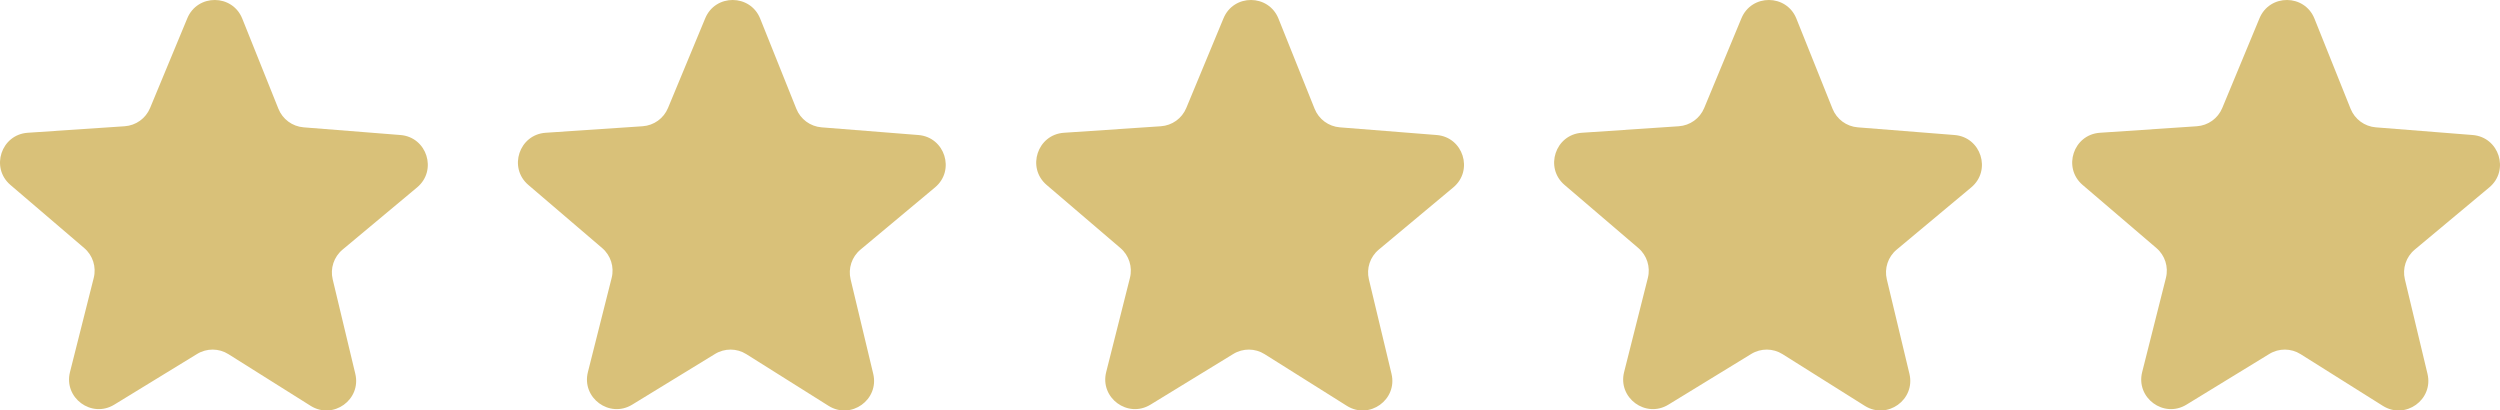 <?xml version="1.0" encoding="utf-8"?>
<svg height="13.88in" style="shape-rendering:geometricPrecision; text-rendering:geometricPrecision; image-rendering:optimizeQuality; fill-rule:evenodd; clip-rule:evenodd" version="1.1" viewBox="0 0 8171.88 1341.76" width="84.533in" xml:space="preserve" xmlns="http://www.w3.org/2000/svg" xmlns:xlink="http://www.w3.org/1999/xlink" xmlns:xodm="#">
<defs>
<style type="text/css">
   
    .fil0 {fill:#D9C179;fill-rule:nonzero}
   
  </style>
</defs>
<g id="Layer_x0020_1">
<path class="fil0" d="M7417.77 1156.99l-270.79 165.71c-74.17,45.37 -166,-22.19 -144.74,-106.51l77.64 -307.85c9.01,-35.74 -3.01,-73.49 -31.02,-97.46l-241.29 -206.34c-66.07,-56.52 -30.19,-164.73 56.56,-170.57l316.76 -21.28c36.78,-2.47 68.99,-25.58 83.12,-59.63l121.67 -293.23c33.34,-80.31 147.35,-79.64 179.7,1.08l118.13 294.69c13.72,34.21 45.64,57.7 82.39,60.62l316.47 25.1c86.69,6.87 121.26,115.51 54.5,171.23l-243.74 203.42c-28.31,23.63 -40.78,61.25 -32.21,97.09l73.92 308.76c20.24,84.56 -72.4,151.01 -146.01,104.74l-268.77 -168.96c-31.21,-19.62 -70.86,-19.85 -102.3,-0.61zm-5080.51 0l-270.79 165.71c-74.17,45.37 -166,-22.19 -144.74,-106.51l77.64 -307.85c9.01,-35.74 -3.01,-73.49 -31.02,-97.46l-241.29 -206.34c-66.07,-56.52 -30.19,-164.73 56.56,-170.57l316.76 -21.28c36.78,-2.47 68.99,-25.58 83.12,-59.63l121.67 -293.23c33.34,-80.31 147.35,-79.64 179.7,1.08l118.13 294.69c13.72,34.21 45.64,57.7 82.39,60.62l316.47 25.1c86.69,6.87 121.26,115.51 54.5,171.23l-243.74 203.42c-28.31,23.63 -40.78,61.25 -32.21,97.09l73.92 308.76c20.24,84.56 -72.4,151.01 -146.01,104.74l-268.77 -168.96c-31.21,-19.62 -70.86,-19.85 -102.3,-0.61zm-1692.96 0l-270.79 165.71c-74.17,45.37 -166,-22.19 -144.74,-106.51l77.64 -307.85c9.01,-35.74 -3.01,-73.49 -31.02,-97.46l-241.29 -206.34c-66.07,-56.52 -30.19,-164.73 56.56,-170.57l316.76 -21.28c36.78,-2.47 68.99,-25.58 83.12,-59.63l121.67 -293.23c33.34,-80.31 147.35,-79.64 179.7,1.08l118.13 294.69c13.72,34.21 45.64,57.7 82.39,60.62l316.47 25.1c86.69,6.87 121.26,115.51 54.5,171.23l-243.74 203.42c-28.31,23.63 -40.78,61.25 -32.21,97.09l73.92 308.76c20.24,84.56 -72.4,151.01 -146.01,104.74l-268.77 -168.96c-31.21,-19.62 -70.86,-19.85 -102.3,-0.61zm5080.05 0l-270.79 165.71c-74.17,45.37 -166,-22.19 -144.74,-106.51l77.64 -307.85c9.01,-35.74 -3.01,-73.49 -31.02,-97.46l-241.29 -206.34c-66.07,-56.52 -30.19,-164.73 56.56,-170.57l316.76 -21.28c36.78,-2.47 68.99,-25.58 83.12,-59.63l121.67 -293.23c33.34,-80.31 147.35,-79.64 179.7,1.08l118.13 294.69c13.72,34.21 45.64,57.7 82.39,60.62l316.47 25.1c86.69,6.87 121.26,115.51 54.5,171.23l-243.74 203.42c-28.31,23.63 -40.78,61.25 -32.21,97.09l73.92 308.76c20.24,84.56 -72.4,151.01 -146.01,104.74l-268.77 -168.96c-31.21,-19.62 -70.86,-19.85 -102.3,-0.61zm-1692.96 0l-270.79 165.71c-74.17,45.37 -166,-22.19 -144.74,-106.51l77.64 -307.85c9.01,-35.74 -3.01,-73.49 -31.02,-97.46l-241.29 -206.34c-66.07,-56.52 -30.19,-164.73 56.56,-170.57l316.76 -21.28c36.78,-2.47 68.99,-25.58 83.12,-59.63l121.67 -293.23c33.34,-80.31 147.35,-79.64 179.7,1.08l118.13 294.69c13.72,34.21 45.64,57.7 82.39,60.62l316.47 25.1c86.69,6.87 121.26,115.51 54.5,171.23l-243.74 203.42c-28.31,23.63 -40.78,61.25 -32.21,97.09l73.92 308.76c20.24,84.56 -72.4,151.01 -146.01,104.74l-268.77 -168.96c-31.21,-19.62 -70.86,-19.85 -102.3,-0.61z"/>
</g>
</svg>